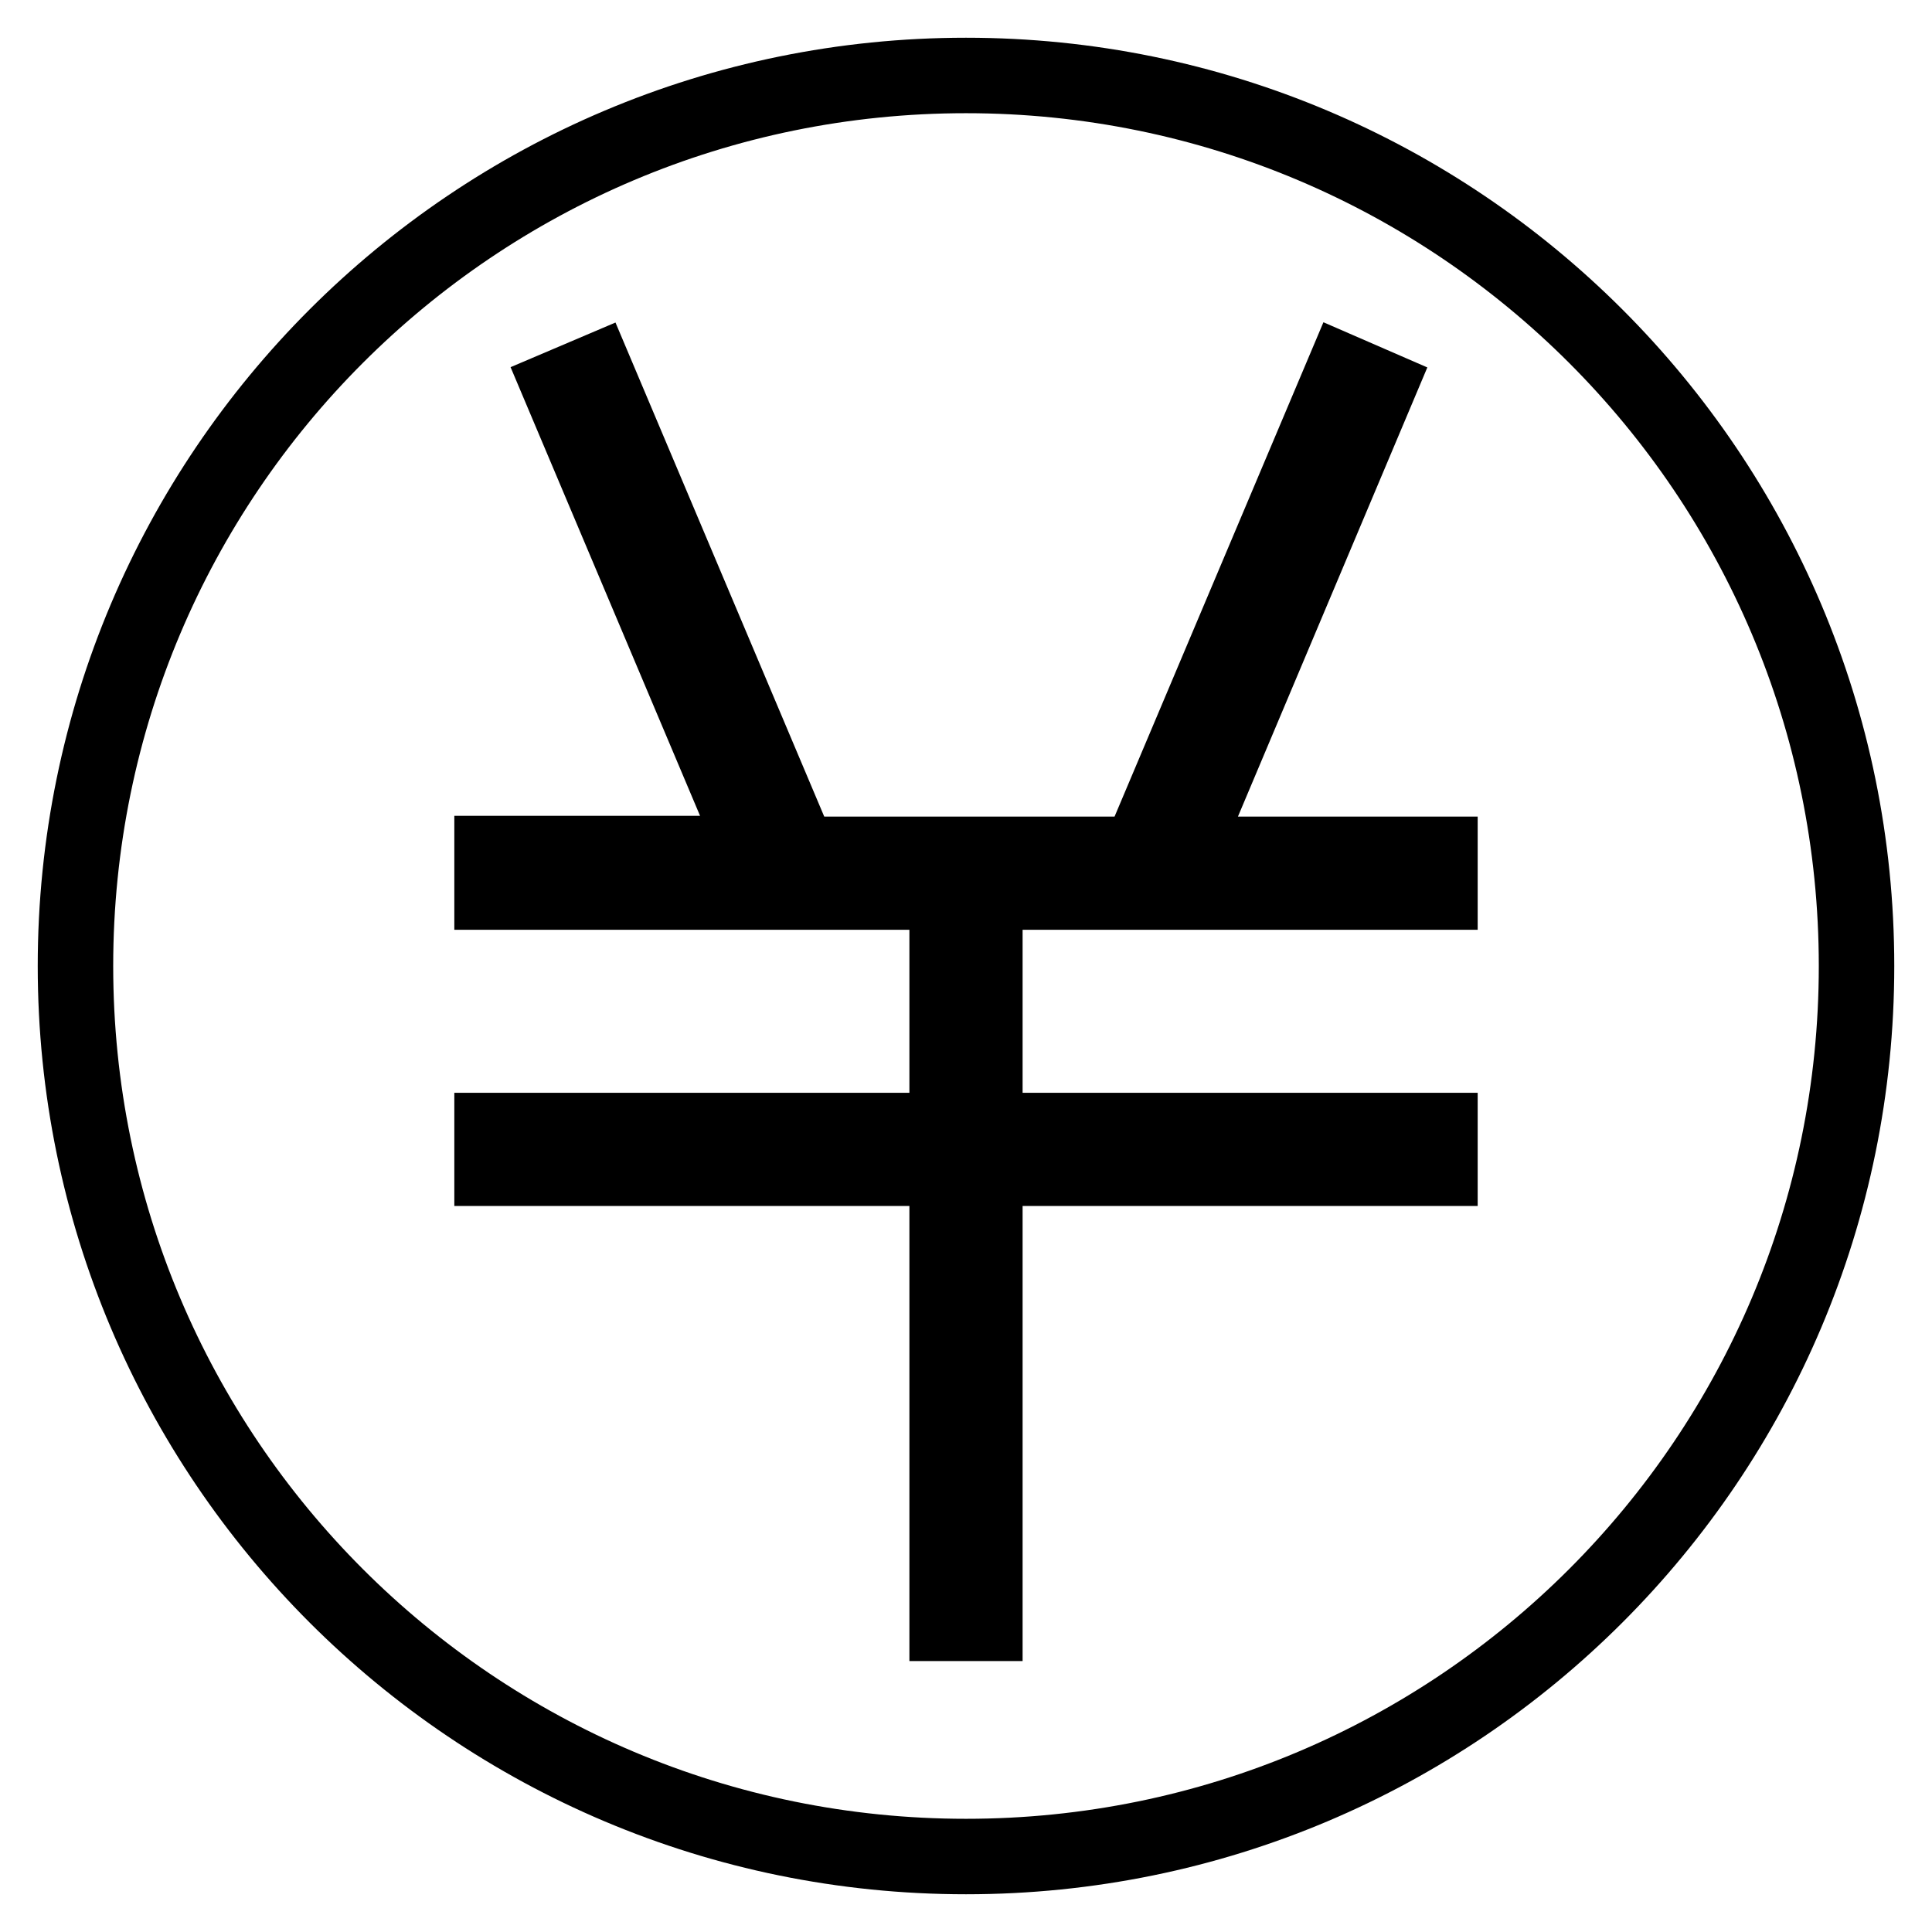 <?xml version="1.0" encoding="utf-8"?>
<!-- Svg Vector Icons : http://www.onlinewebfonts.com/icon -->
<!DOCTYPE svg PUBLIC "-//W3C//DTD SVG 1.1//EN" "http://www.w3.org/Graphics/SVG/1.1/DTD/svg11.dtd">
<svg version="1.1" xmlns="http://www.w3.org/2000/svg" xmlns:xlink="http://www.w3.org/1999/xlink" x="0px" y="0px" viewBox="0 0 256 256" enable-background="new 0 0 256 256" xml:space="preserve">
<g> <path stroke-width="10" fill-opacity="0" stroke="#000000"  d="M128,10C62.8,10,10,62.8,10,128c0,65.2,52.8,118,118,118c65.2,0,118-52.8,118-118C246,62.8,193.2,10,128,10 z M190.8,118.2h-60.3v31.6h60.3v5h-60.3v60.3h-5v-60.3H65.2v-5h60.3v-31.6H65.2v-5.1h35.1L74.2,51.3l4.7-2l27,63.9h19.7h5H151 l27-63.9l4.6,2l-26.1,61.9h34.3V118.2z"/></g>
</svg>